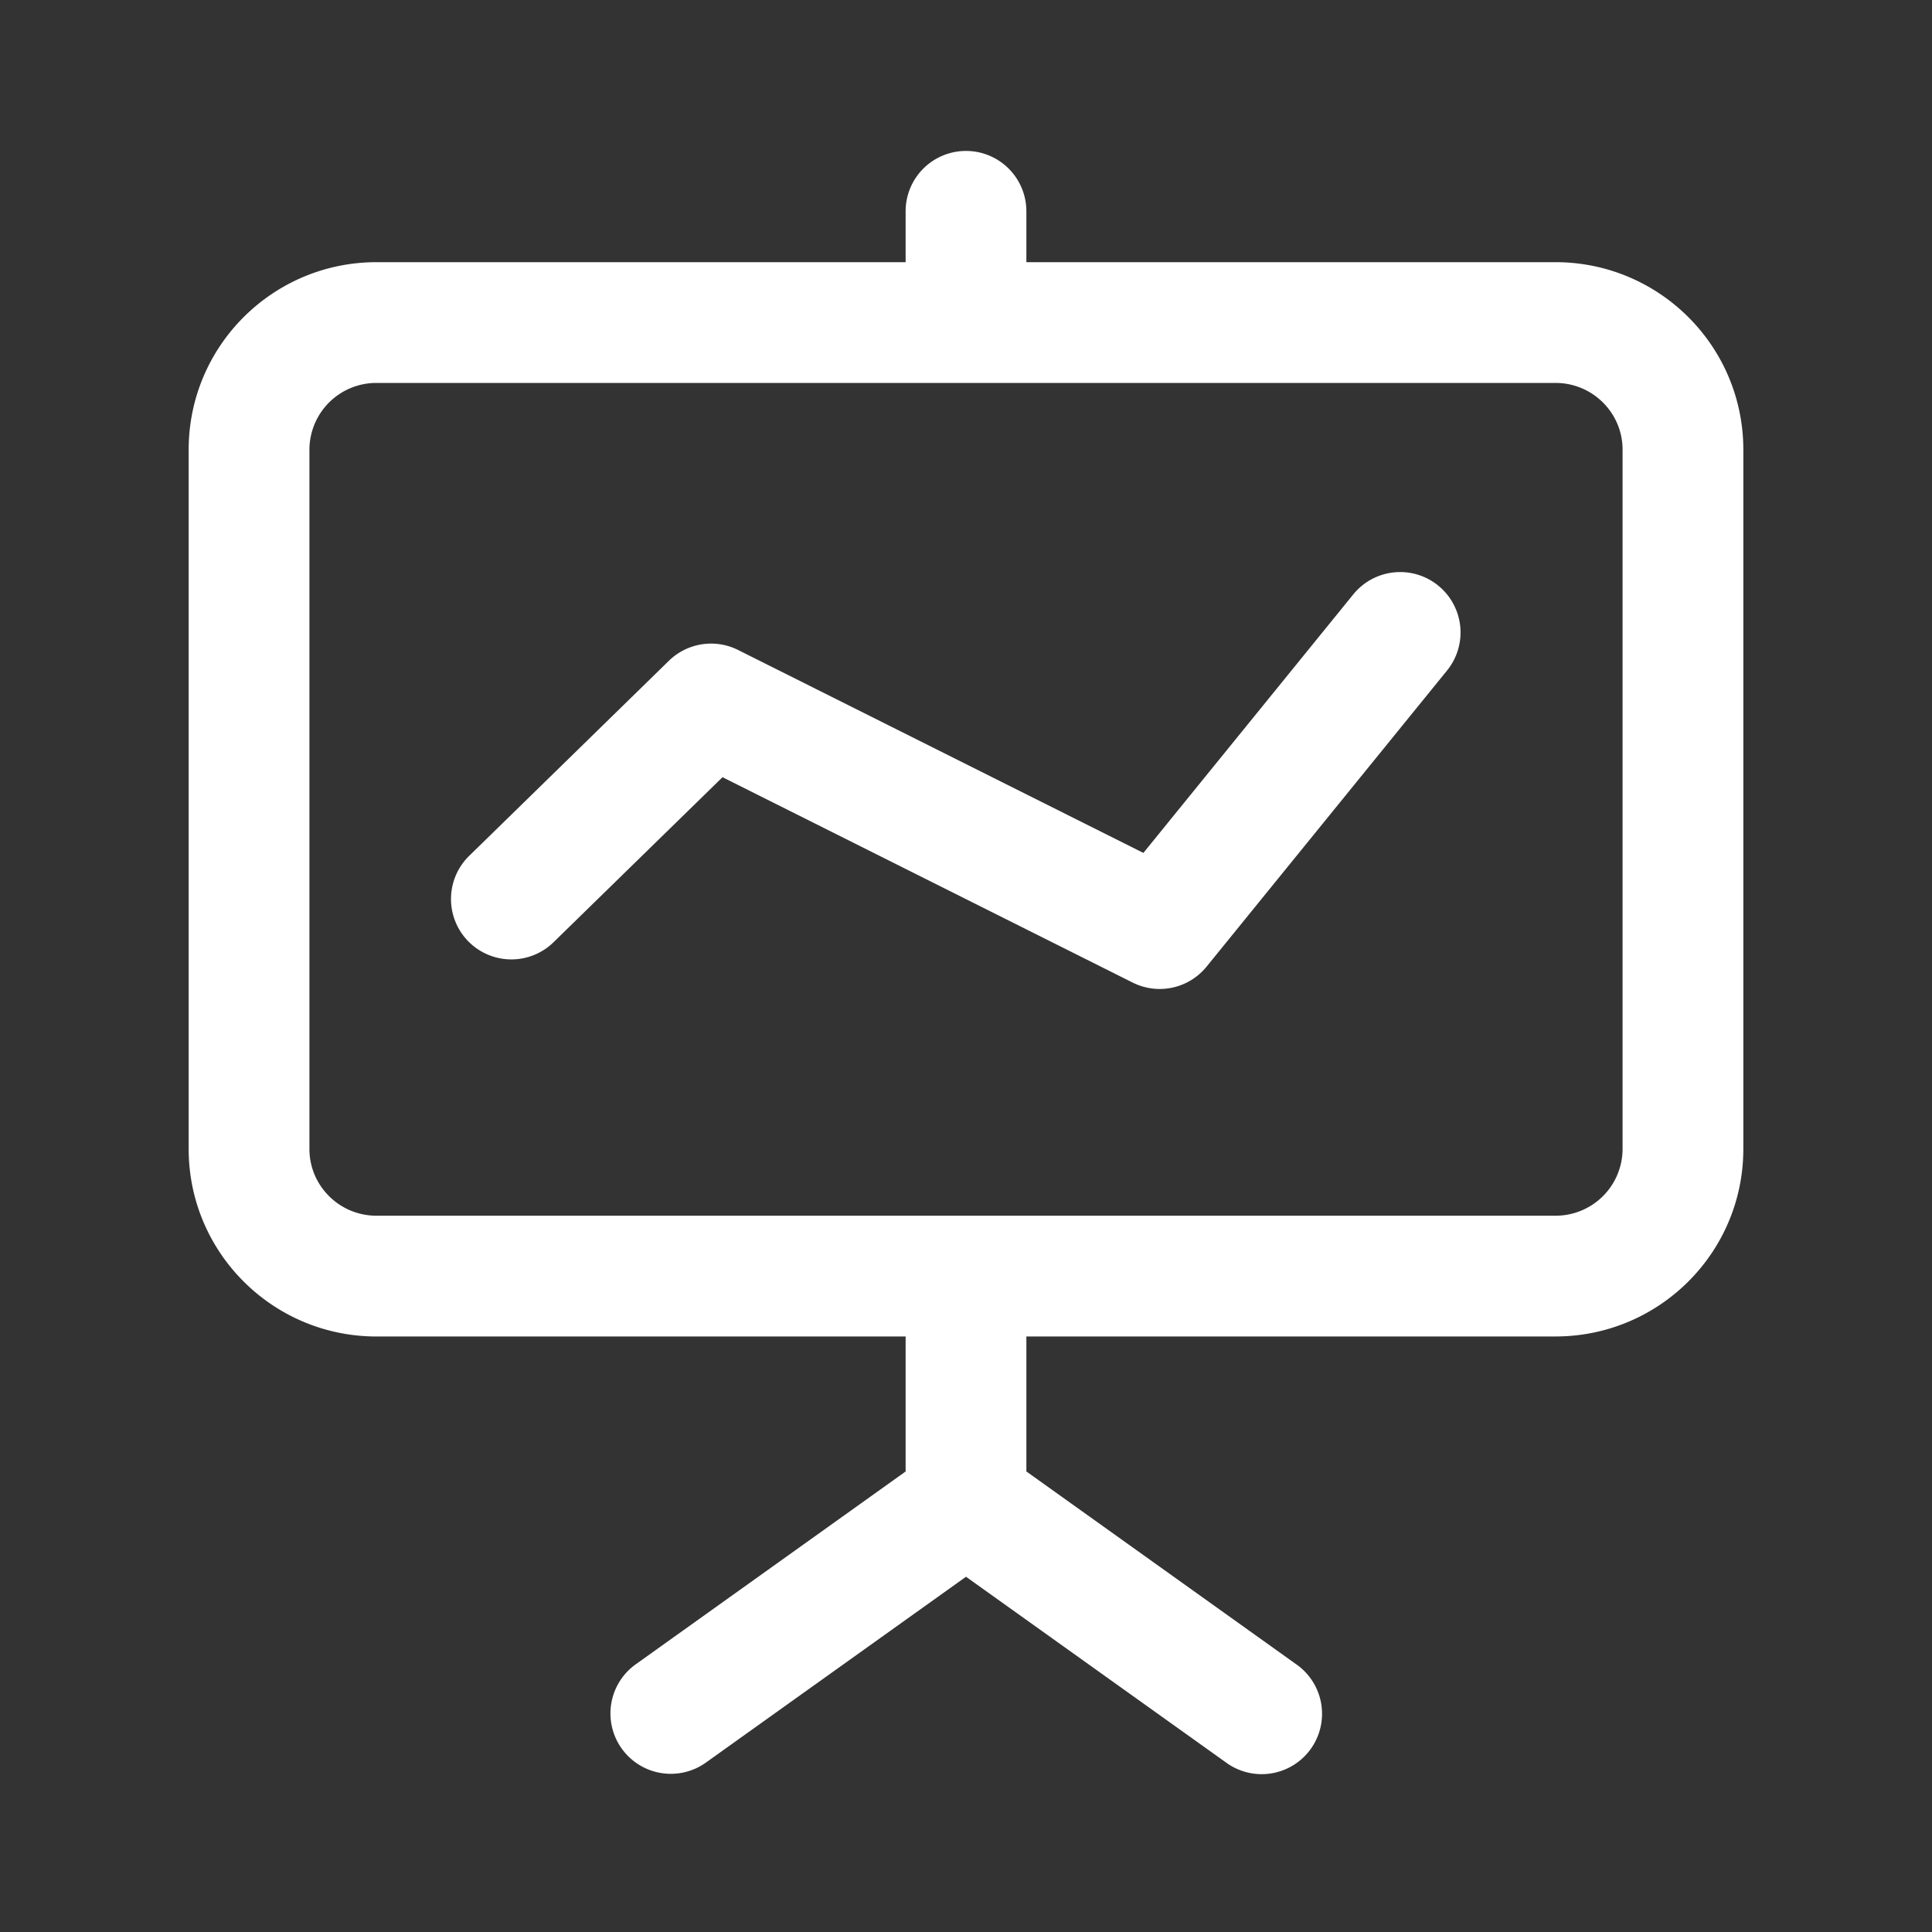 <?xml version="1.0" standalone="no"?><!DOCTYPE svg PUBLIC "-//W3C//DTD SVG 1.1//EN" "http://www.w3.org/Graphics/SVG/1.1/DTD/svg11.dtd"><svg t="1680082478054" class="icon" viewBox="0 0 1024 1024" version="1.1" xmlns="http://www.w3.org/2000/svg" p-id="46163" xmlns:xlink="http://www.w3.org/1999/xlink" width="200" height="200"><rect x="0" y="0" width="1024" height="1024" fill="#333333" stroke="none"/><path d="M512 80a32 32 0 0 1 32 32v26.96h280.448c54.896 0 99.552 44.416 99.552 99.392V608.96c0 54.96-44.64 99.392-99.552 99.392H544v71.552l142.816 102.048a32 32 0 1 1-37.2 52.064L512 835.712l-137.616 98.32a32 32 0 1 1-37.216-52.064L480 779.92v-71.552H199.552c-54.896 0-99.552-44.432-99.552-99.392V238.352c0-54.976 44.64-99.392 99.552-99.392H480V112a32 32 0 0 1 32-32z m-312.448 122.96a35.472 35.472 0 0 0-35.552 35.392V608.96c0 19.472 15.84 35.392 35.552 35.392h624.896a35.472 35.472 0 0 0 35.552-35.392V238.352c0-19.472-15.84-35.392-35.552-35.392H199.552z m562.72 107.408a32 32 0 0 1 4.688 45.024l-127.456 156.96a32 32 0 0 1-39.168 8.432l-217.392-108.848-89.248 87.168a32 32 0 1 1-44.72-45.776l105.552-103.104a32 32 0 0 1 36.688-5.712l214.8 107.552 111.248-137.024a32 32 0 0 1 45.024-4.672z" fill="#ffffff" p-id="46164"></path></svg>